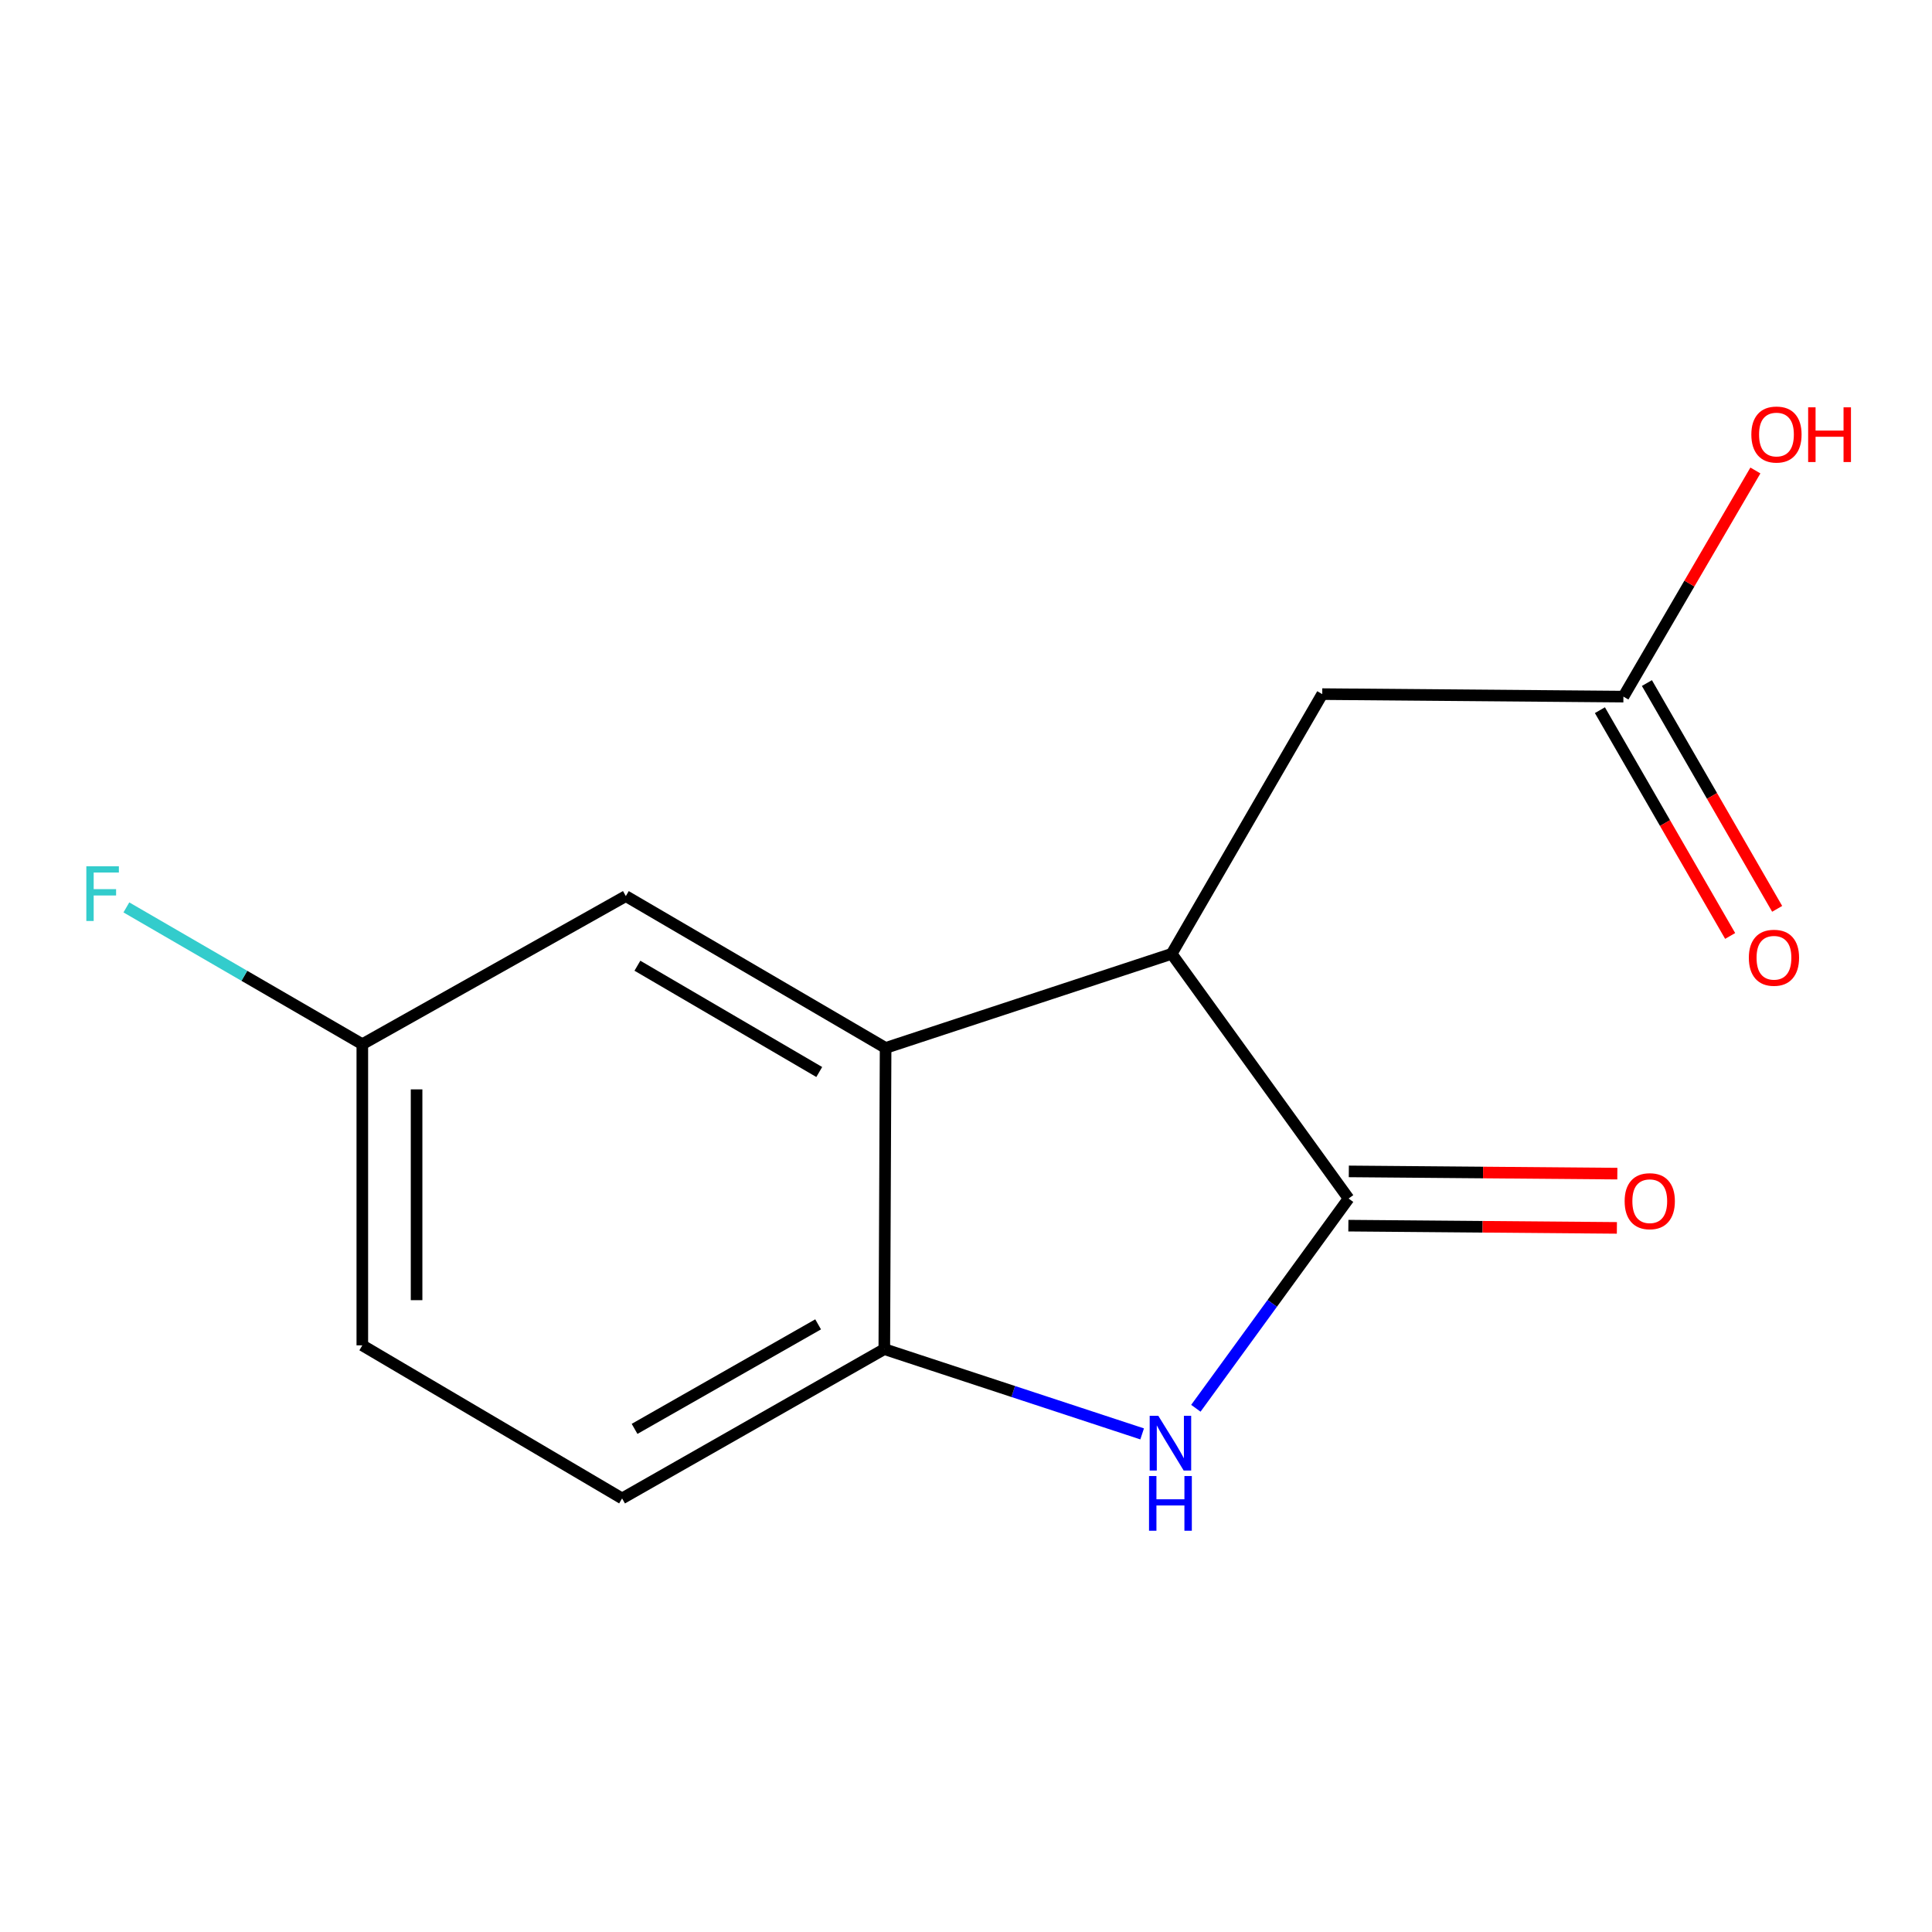 <?xml version='1.0' encoding='iso-8859-1'?>
<svg version='1.1' baseProfile='full'
              xmlns='http://www.w3.org/2000/svg'
                      xmlns:rdkit='http://www.rdkit.org/xml'
                      xmlns:xlink='http://www.w3.org/1999/xlink'
                  xml:space='preserve'
width='1000px' height='1000px' viewBox='0 0 1000 1000'>
<!-- END OF HEADER -->
<rect style='opacity:1.0;fill:#FFFFFF;stroke:none' width='1000' height='1000' x='0' y='0'> </rect>
<path class='bond-0' d='M 698.029,620.357 L 658.502,674.639' style='fill:none;fill-rule:evenodd;stroke:#000000;stroke-width:6px;stroke-linecap:butt;stroke-linejoin:miter;stroke-opacity:1' />
<path class='bond-0' d='M 658.502,674.639 L 618.974,728.921' style='fill:none;fill-rule:evenodd;stroke:#0000FF;stroke-width:6px;stroke-linecap:butt;stroke-linejoin:miter;stroke-opacity:1' />
<path class='bond-1' d='M 698.029,620.357 L 606.451,493.7' style='fill:none;fill-rule:evenodd;stroke:#000000;stroke-width:6px;stroke-linecap:butt;stroke-linejoin:miter;stroke-opacity:1' />
<path class='bond-7' d='M 697.913,634.4 L 767.405,634.977' style='fill:none;fill-rule:evenodd;stroke:#000000;stroke-width:6px;stroke-linecap:butt;stroke-linejoin:miter;stroke-opacity:1' />
<path class='bond-7' d='M 767.405,634.977 L 836.898,635.554' style='fill:none;fill-rule:evenodd;stroke:#FF0000;stroke-width:6px;stroke-linecap:butt;stroke-linejoin:miter;stroke-opacity:1' />
<path class='bond-7' d='M 698.146,606.314 L 767.639,606.891' style='fill:none;fill-rule:evenodd;stroke:#000000;stroke-width:6px;stroke-linecap:butt;stroke-linejoin:miter;stroke-opacity:1' />
<path class='bond-7' d='M 767.639,606.891 L 837.131,607.468' style='fill:none;fill-rule:evenodd;stroke:#FF0000;stroke-width:6px;stroke-linecap:butt;stroke-linejoin:miter;stroke-opacity:1' />
<path class='bond-3' d='M 591.174,742.184 L 524.444,720.241' style='fill:none;fill-rule:evenodd;stroke:#0000FF;stroke-width:6px;stroke-linecap:butt;stroke-linejoin:miter;stroke-opacity:1' />
<path class='bond-3' d='M 524.444,720.241 L 457.715,698.298' style='fill:none;fill-rule:evenodd;stroke:#000000;stroke-width:6px;stroke-linecap:butt;stroke-linejoin:miter;stroke-opacity:1' />
<path class='bond-2' d='M 606.451,493.7 L 458.386,542.416' style='fill:none;fill-rule:evenodd;stroke:#000000;stroke-width:6px;stroke-linecap:butt;stroke-linejoin:miter;stroke-opacity:1' />
<path class='bond-4' d='M 606.451,493.7 L 684.392,359.274' style='fill:none;fill-rule:evenodd;stroke:#000000;stroke-width:6px;stroke-linecap:butt;stroke-linejoin:miter;stroke-opacity:1' />
<path class='bond-6' d='M 458.386,542.416 L 323.928,463.819' style='fill:none;fill-rule:evenodd;stroke:#000000;stroke-width:6px;stroke-linecap:butt;stroke-linejoin:miter;stroke-opacity:1' />
<path class='bond-6' d='M 424.043,554.874 L 329.923,499.857' style='fill:none;fill-rule:evenodd;stroke:#000000;stroke-width:6px;stroke-linecap:butt;stroke-linejoin:miter;stroke-opacity:1' />
<path class='bond-14' d='M 458.386,542.416 L 457.715,698.298' style='fill:none;fill-rule:evenodd;stroke:#000000;stroke-width:6px;stroke-linecap:butt;stroke-linejoin:miter;stroke-opacity:1' />
<path class='bond-8' d='M 457.715,698.298 L 321.993,775.583' style='fill:none;fill-rule:evenodd;stroke:#000000;stroke-width:6px;stroke-linecap:butt;stroke-linejoin:miter;stroke-opacity:1' />
<path class='bond-8' d='M 423.458,685.483 L 328.453,739.583' style='fill:none;fill-rule:evenodd;stroke:#000000;stroke-width:6px;stroke-linecap:butt;stroke-linejoin:miter;stroke-opacity:1' />
<path class='bond-5' d='M 684.392,359.274 L 840.274,360.569' style='fill:none;fill-rule:evenodd;stroke:#000000;stroke-width:6px;stroke-linecap:butt;stroke-linejoin:miter;stroke-opacity:1' />
<path class='bond-9' d='M 828.109,367.586 L 861.817,426.018' style='fill:none;fill-rule:evenodd;stroke:#000000;stroke-width:6px;stroke-linecap:butt;stroke-linejoin:miter;stroke-opacity:1' />
<path class='bond-9' d='M 861.817,426.018 L 895.525,484.45' style='fill:none;fill-rule:evenodd;stroke:#FF0000;stroke-width:6px;stroke-linecap:butt;stroke-linejoin:miter;stroke-opacity:1' />
<path class='bond-9' d='M 852.438,353.551 L 886.146,411.983' style='fill:none;fill-rule:evenodd;stroke:#000000;stroke-width:6px;stroke-linecap:butt;stroke-linejoin:miter;stroke-opacity:1' />
<path class='bond-9' d='M 886.146,411.983 L 919.854,470.415' style='fill:none;fill-rule:evenodd;stroke:#FF0000;stroke-width:6px;stroke-linecap:butt;stroke-linejoin:miter;stroke-opacity:1' />
<path class='bond-11' d='M 840.274,360.569 L 874.43,302.044' style='fill:none;fill-rule:evenodd;stroke:#000000;stroke-width:6px;stroke-linecap:butt;stroke-linejoin:miter;stroke-opacity:1' />
<path class='bond-11' d='M 874.43,302.044 L 908.587,243.52' style='fill:none;fill-rule:evenodd;stroke:#FF0000;stroke-width:6px;stroke-linecap:butt;stroke-linejoin:miter;stroke-opacity:1' />
<path class='bond-10' d='M 323.928,463.819 L 187.535,540.481' style='fill:none;fill-rule:evenodd;stroke:#000000;stroke-width:6px;stroke-linecap:butt;stroke-linejoin:miter;stroke-opacity:1' />
<path class='bond-12' d='M 321.993,775.583 L 187.535,696.347' style='fill:none;fill-rule:evenodd;stroke:#000000;stroke-width:6px;stroke-linecap:butt;stroke-linejoin:miter;stroke-opacity:1' />
<path class='bond-13' d='M 187.535,540.481 L 126.474,505.077' style='fill:none;fill-rule:evenodd;stroke:#000000;stroke-width:6px;stroke-linecap:butt;stroke-linejoin:miter;stroke-opacity:1' />
<path class='bond-13' d='M 126.474,505.077 L 65.413,469.674' style='fill:none;fill-rule:evenodd;stroke:#33CCCC;stroke-width:6px;stroke-linecap:butt;stroke-linejoin:miter;stroke-opacity:1' />
<path class='bond-15' d='M 187.535,540.481 L 187.535,696.347' style='fill:none;fill-rule:evenodd;stroke:#000000;stroke-width:6px;stroke-linecap:butt;stroke-linejoin:miter;stroke-opacity:1' />
<path class='bond-15' d='M 215.622,563.861 L 215.622,672.967' style='fill:none;fill-rule:evenodd;stroke:#000000;stroke-width:6px;stroke-linecap:butt;stroke-linejoin:miter;stroke-opacity:1' />
<path  class='atom-1' d='M 599.551 732.837
L 608.831 747.837
Q 609.751 749.317, 611.231 751.997
Q 612.711 754.677, 612.791 754.837
L 612.791 732.837
L 616.551 732.837
L 616.551 761.157
L 612.671 761.157
L 602.711 744.757
Q 601.551 742.837, 600.311 740.637
Q 599.111 738.437, 598.751 737.757
L 598.751 761.157
L 595.071 761.157
L 595.071 732.837
L 599.551 732.837
' fill='#0000FF'/>
<path  class='atom-1' d='M 594.731 763.989
L 598.571 763.989
L 598.571 776.029
L 613.051 776.029
L 613.051 763.989
L 616.891 763.989
L 616.891 792.309
L 613.051 792.309
L 613.051 779.229
L 598.571 779.229
L 598.571 792.309
L 594.731 792.309
L 594.731 763.989
' fill='#0000FF'/>
<path  class='atom-8' d='M 840.912 621.732
Q 840.912 614.932, 844.272 611.132
Q 847.632 607.332, 853.912 607.332
Q 860.192 607.332, 863.552 611.132
Q 866.912 614.932, 866.912 621.732
Q 866.912 628.612, 863.512 632.532
Q 860.112 636.412, 853.912 636.412
Q 847.672 636.412, 844.272 632.532
Q 840.912 628.652, 840.912 621.732
M 853.912 633.212
Q 858.232 633.212, 860.552 630.332
Q 862.912 627.412, 862.912 621.732
Q 862.912 616.172, 860.552 613.372
Q 858.232 610.532, 853.912 610.532
Q 849.592 610.532, 847.232 613.332
Q 844.912 616.132, 844.912 621.732
Q 844.912 627.452, 847.232 630.332
Q 849.592 633.212, 853.912 633.212
' fill='#FF0000'/>
<path  class='atom-10' d='M 905.199 495.731
Q 905.199 488.931, 908.559 485.131
Q 911.919 481.331, 918.199 481.331
Q 924.479 481.331, 927.839 485.131
Q 931.199 488.931, 931.199 495.731
Q 931.199 502.611, 927.799 506.531
Q 924.399 510.411, 918.199 510.411
Q 911.959 510.411, 908.559 506.531
Q 905.199 502.651, 905.199 495.731
M 918.199 507.211
Q 922.519 507.211, 924.839 504.331
Q 927.199 501.411, 927.199 495.731
Q 927.199 490.171, 924.839 487.371
Q 922.519 484.531, 918.199 484.531
Q 913.879 484.531, 911.519 487.331
Q 909.199 490.131, 909.199 495.731
Q 909.199 501.451, 911.519 504.331
Q 913.879 507.211, 918.199 507.211
' fill='#FF0000'/>
<path  class='atom-12' d='M 906.494 224.911
Q 906.494 218.111, 909.854 214.311
Q 913.214 210.511, 919.494 210.511
Q 925.774 210.511, 929.134 214.311
Q 932.494 218.111, 932.494 224.911
Q 932.494 231.791, 929.094 235.711
Q 925.694 239.591, 919.494 239.591
Q 913.254 239.591, 909.854 235.711
Q 906.494 231.831, 906.494 224.911
M 919.494 236.391
Q 923.814 236.391, 926.134 233.511
Q 928.494 230.591, 928.494 224.911
Q 928.494 219.351, 926.134 216.551
Q 923.814 213.711, 919.494 213.711
Q 915.174 213.711, 912.814 216.511
Q 910.494 219.311, 910.494 224.911
Q 910.494 230.631, 912.814 233.511
Q 915.174 236.391, 919.494 236.391
' fill='#FF0000'/>
<path  class='atom-12' d='M 935.894 210.831
L 939.734 210.831
L 939.734 222.871
L 954.214 222.871
L 954.214 210.831
L 958.054 210.831
L 958.054 239.151
L 954.214 239.151
L 954.214 226.071
L 939.734 226.071
L 939.734 239.151
L 935.894 239.151
L 935.894 210.831
' fill='#FF0000'/>
<path  class='atom-14' d='M 44.688 448.38
L 61.528 448.38
L 61.528 451.62
L 48.488 451.62
L 48.488 460.22
L 60.088 460.22
L 60.088 463.5
L 48.488 463.5
L 48.488 476.7
L 44.688 476.7
L 44.688 448.38
' fill='#33CCCC'/>
</svg>

